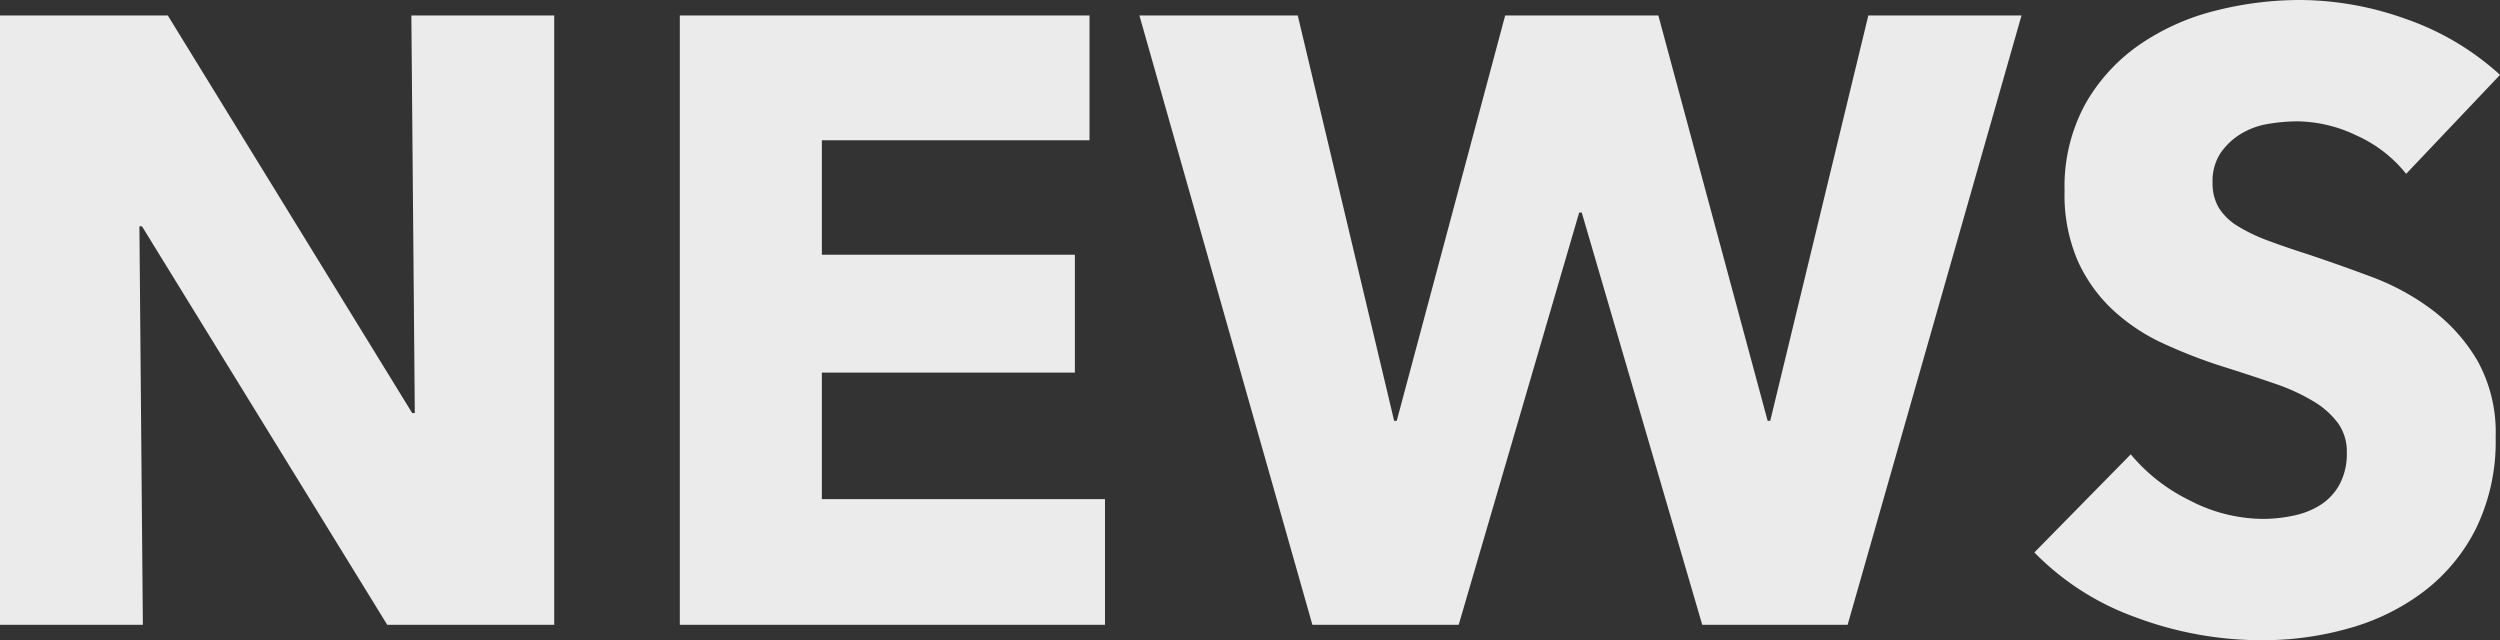 <svg xmlns="http://www.w3.org/2000/svg" width="177.205" height="45.384" viewBox="0 0 177.205 45.384">
  <rect x="0" y="0" width="177.205" height="45.384" fill="#333333" stroke="none"/>
  <path id="top__news__title--sp" d="M31.9,61,14.518,32.757h-.183L14.579,61H4.453V17.812H16.348L33.672,45.994h.183l-.244-28.182H43.737V61Zm20.74,0V17.812H81.679v8.845H62.708V34.77H80.642v8.357H62.708v8.967H82.777V61Zm82.777,0H125.111l-8.54-29.219h-.183L107.848,61H97.478L85.217,17.812H96.441l6.832,28.731h.183l7.686-28.731H122l7.747,28.731h.183l6.954-28.731h10.858Zm39.589-31.964a9.416,9.416,0,0,0-3.508-2.714,9.9,9.9,0,0,0-4.178-1.007,12.44,12.44,0,0,0-2.1.183,5.433,5.433,0,0,0-1.922.7,4.751,4.751,0,0,0-1.433,1.342,3.573,3.573,0,0,0-.58,2.1,3.393,3.393,0,0,0,.458,1.83,4.072,4.072,0,0,0,1.342,1.281,11.961,11.961,0,0,0,2.1,1.007q1.22.458,2.745.945,2.2.732,4.575,1.617a17.11,17.11,0,0,1,4.331,2.348,12.328,12.328,0,0,1,3.233,3.63,10.453,10.453,0,0,1,1.281,5.4,14.1,14.1,0,0,1-1.372,6.436,12.834,12.834,0,0,1-3.69,4.483,15.814,15.814,0,0,1-5.307,2.623,22.316,22.316,0,0,1-6.161.854,25.44,25.44,0,0,1-8.967-1.617,19,19,0,0,1-7.2-4.605l6.832-6.954a12.624,12.624,0,0,0,4.179,3.264,11.341,11.341,0,0,0,5.154,1.312,10.373,10.373,0,0,0,2.257-.244A5.63,5.63,0,0,0,169,52.46,3.971,3.971,0,0,0,170.312,51a4.608,4.608,0,0,0,.488-2.2,3.475,3.475,0,0,0-.61-2.074,5.959,5.959,0,0,0-1.738-1.555,14,14,0,0,0-2.806-1.281q-1.677-.58-3.812-1.25a36.434,36.434,0,0,1-4.057-1.586,13.577,13.577,0,0,1-3.538-2.349,10.877,10.877,0,0,1-2.5-3.477,11.787,11.787,0,0,1-.945-4.972,12.224,12.224,0,0,1,1.464-6.161,12.726,12.726,0,0,1,3.843-4.209,16.509,16.509,0,0,1,5.368-2.41,24.339,24.339,0,0,1,6.039-.762,22.421,22.421,0,0,1,7.472,1.342,19.24,19.24,0,0,1,6.68,3.965Z" transform="translate(-4.453 -16.714)" fill="#ebebeb"/>
</svg>
